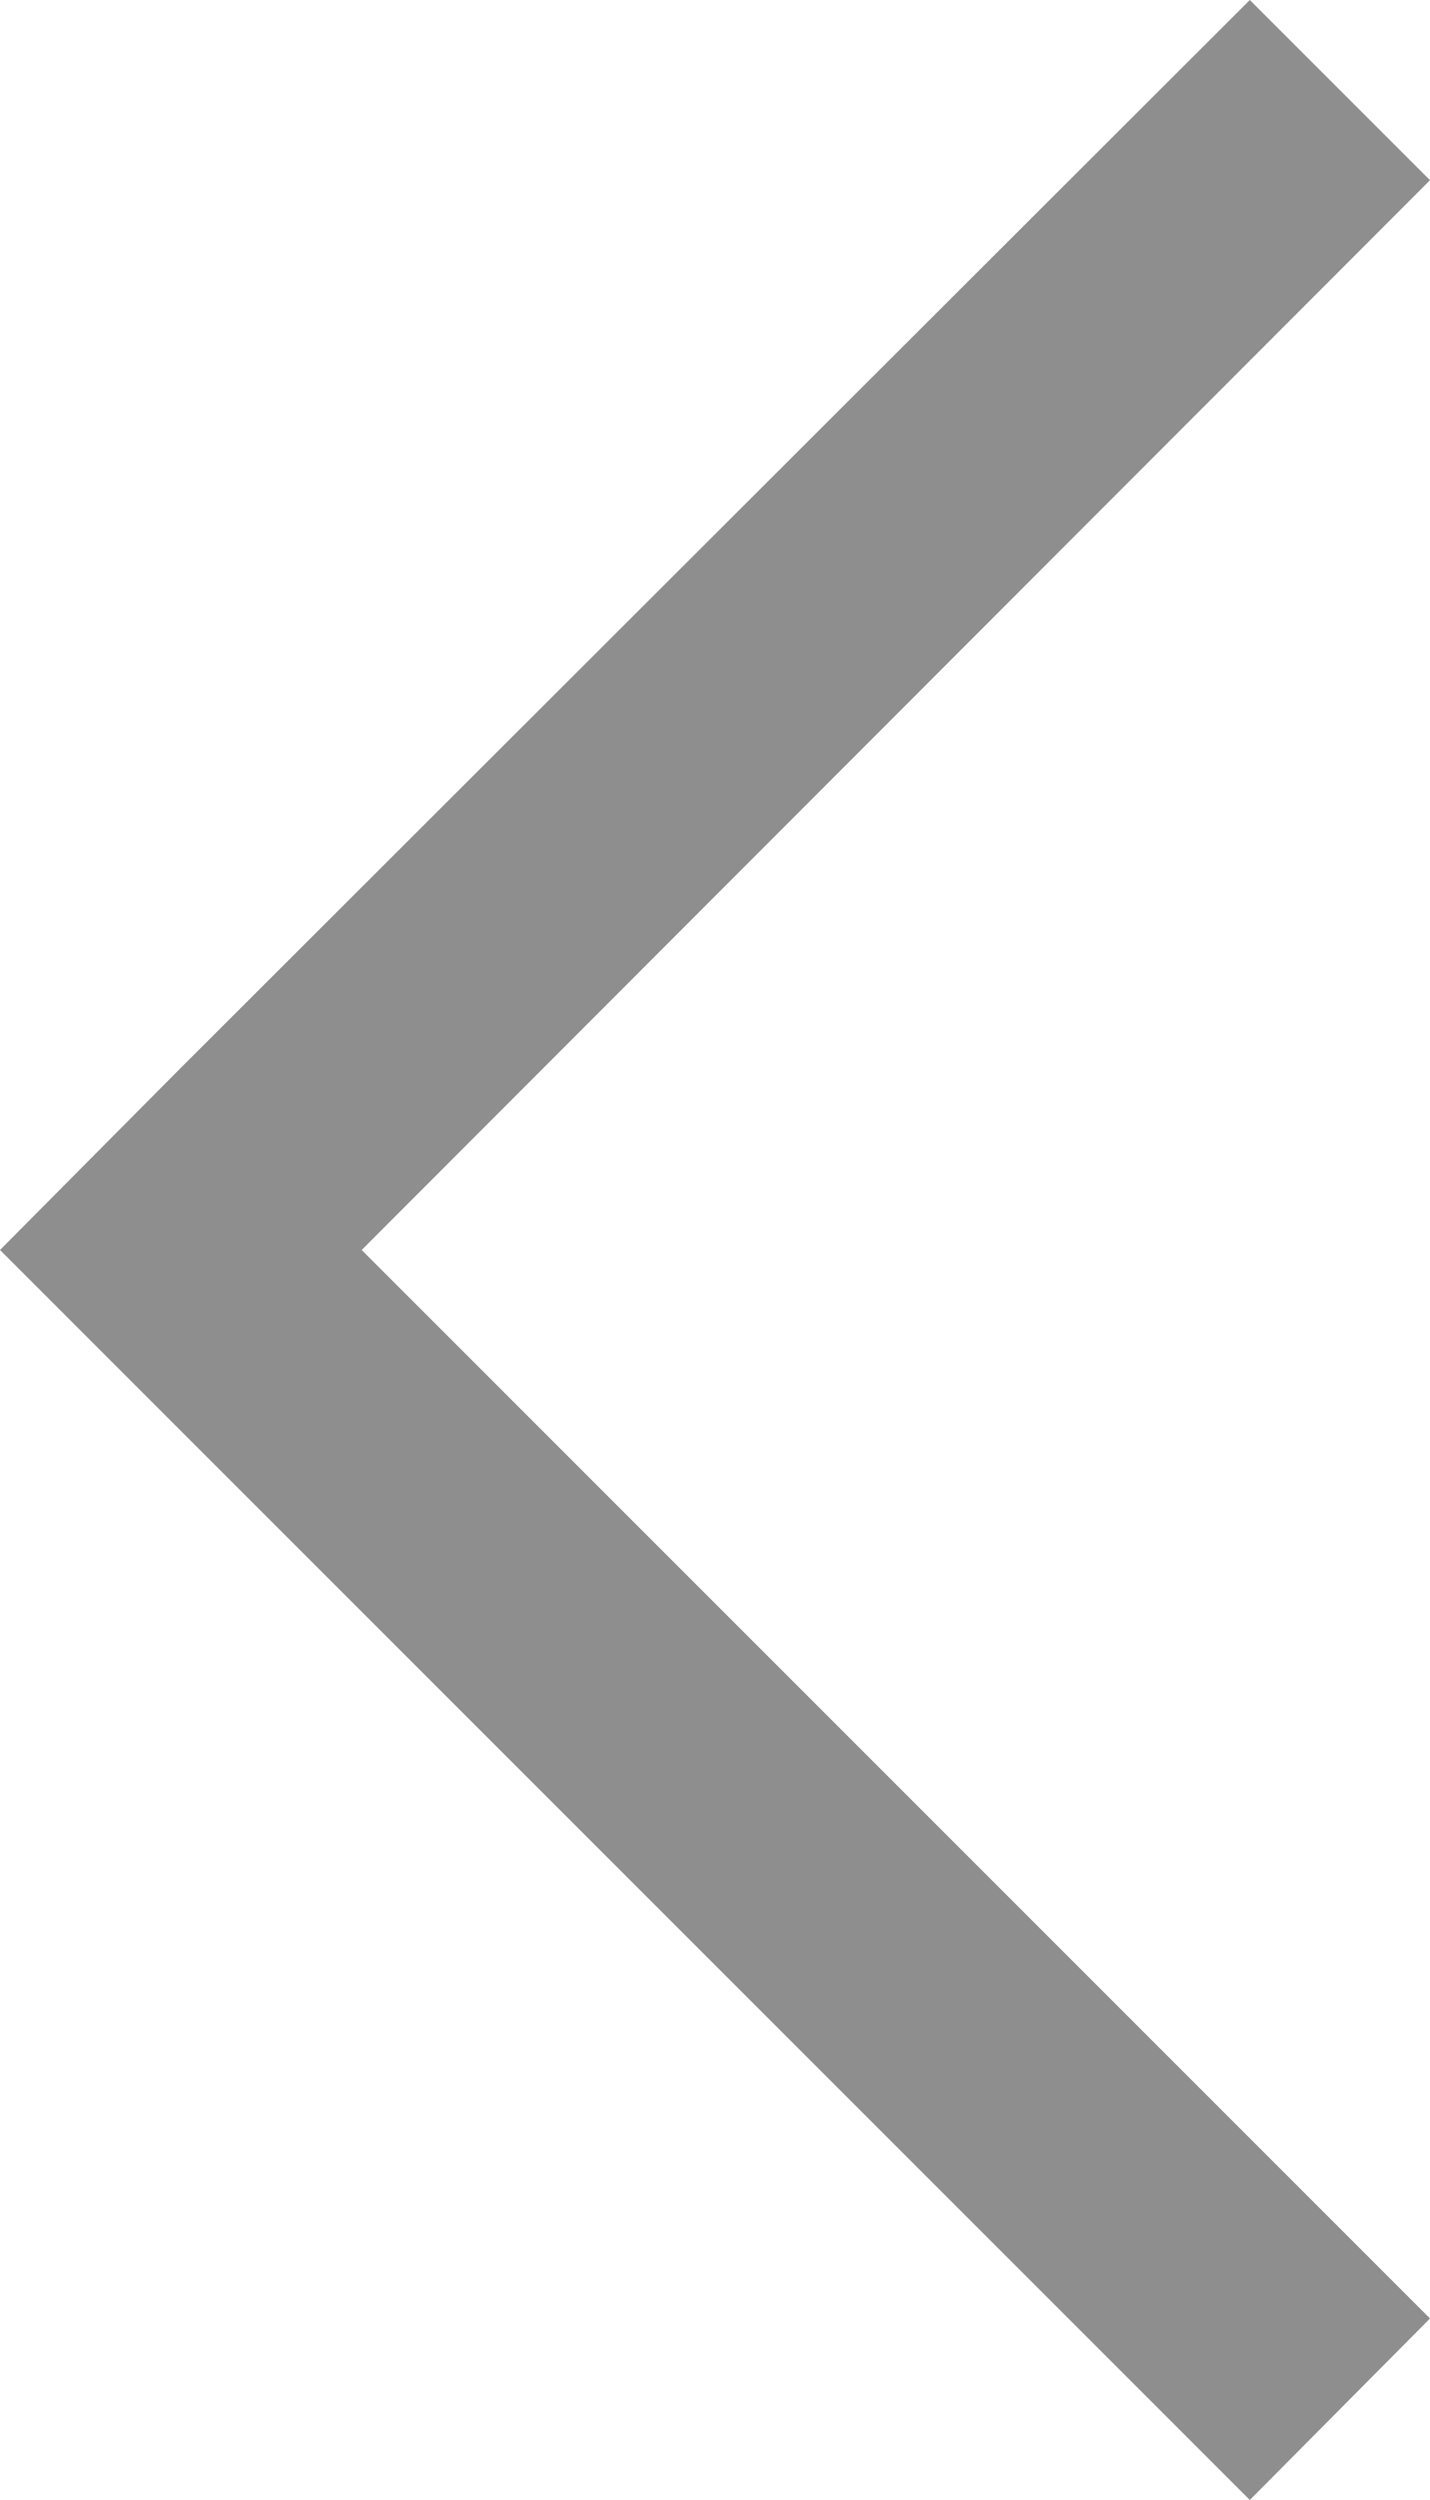 <svg id="圖層_1" data-name="圖層 1" xmlns="http://www.w3.org/2000/svg" viewBox="0 0 11.19 19.56"><defs><style>.cls-1{fill:#8e8e8e;}</style></defs><title>header_back</title><polygon class="cls-1" points="11.19 1.41 9.78 0 1.41 8.36 0 9.78 1.41 11.19 9.78 19.56 11.19 18.14 2.83 9.78 11.19 1.41"/></svg>